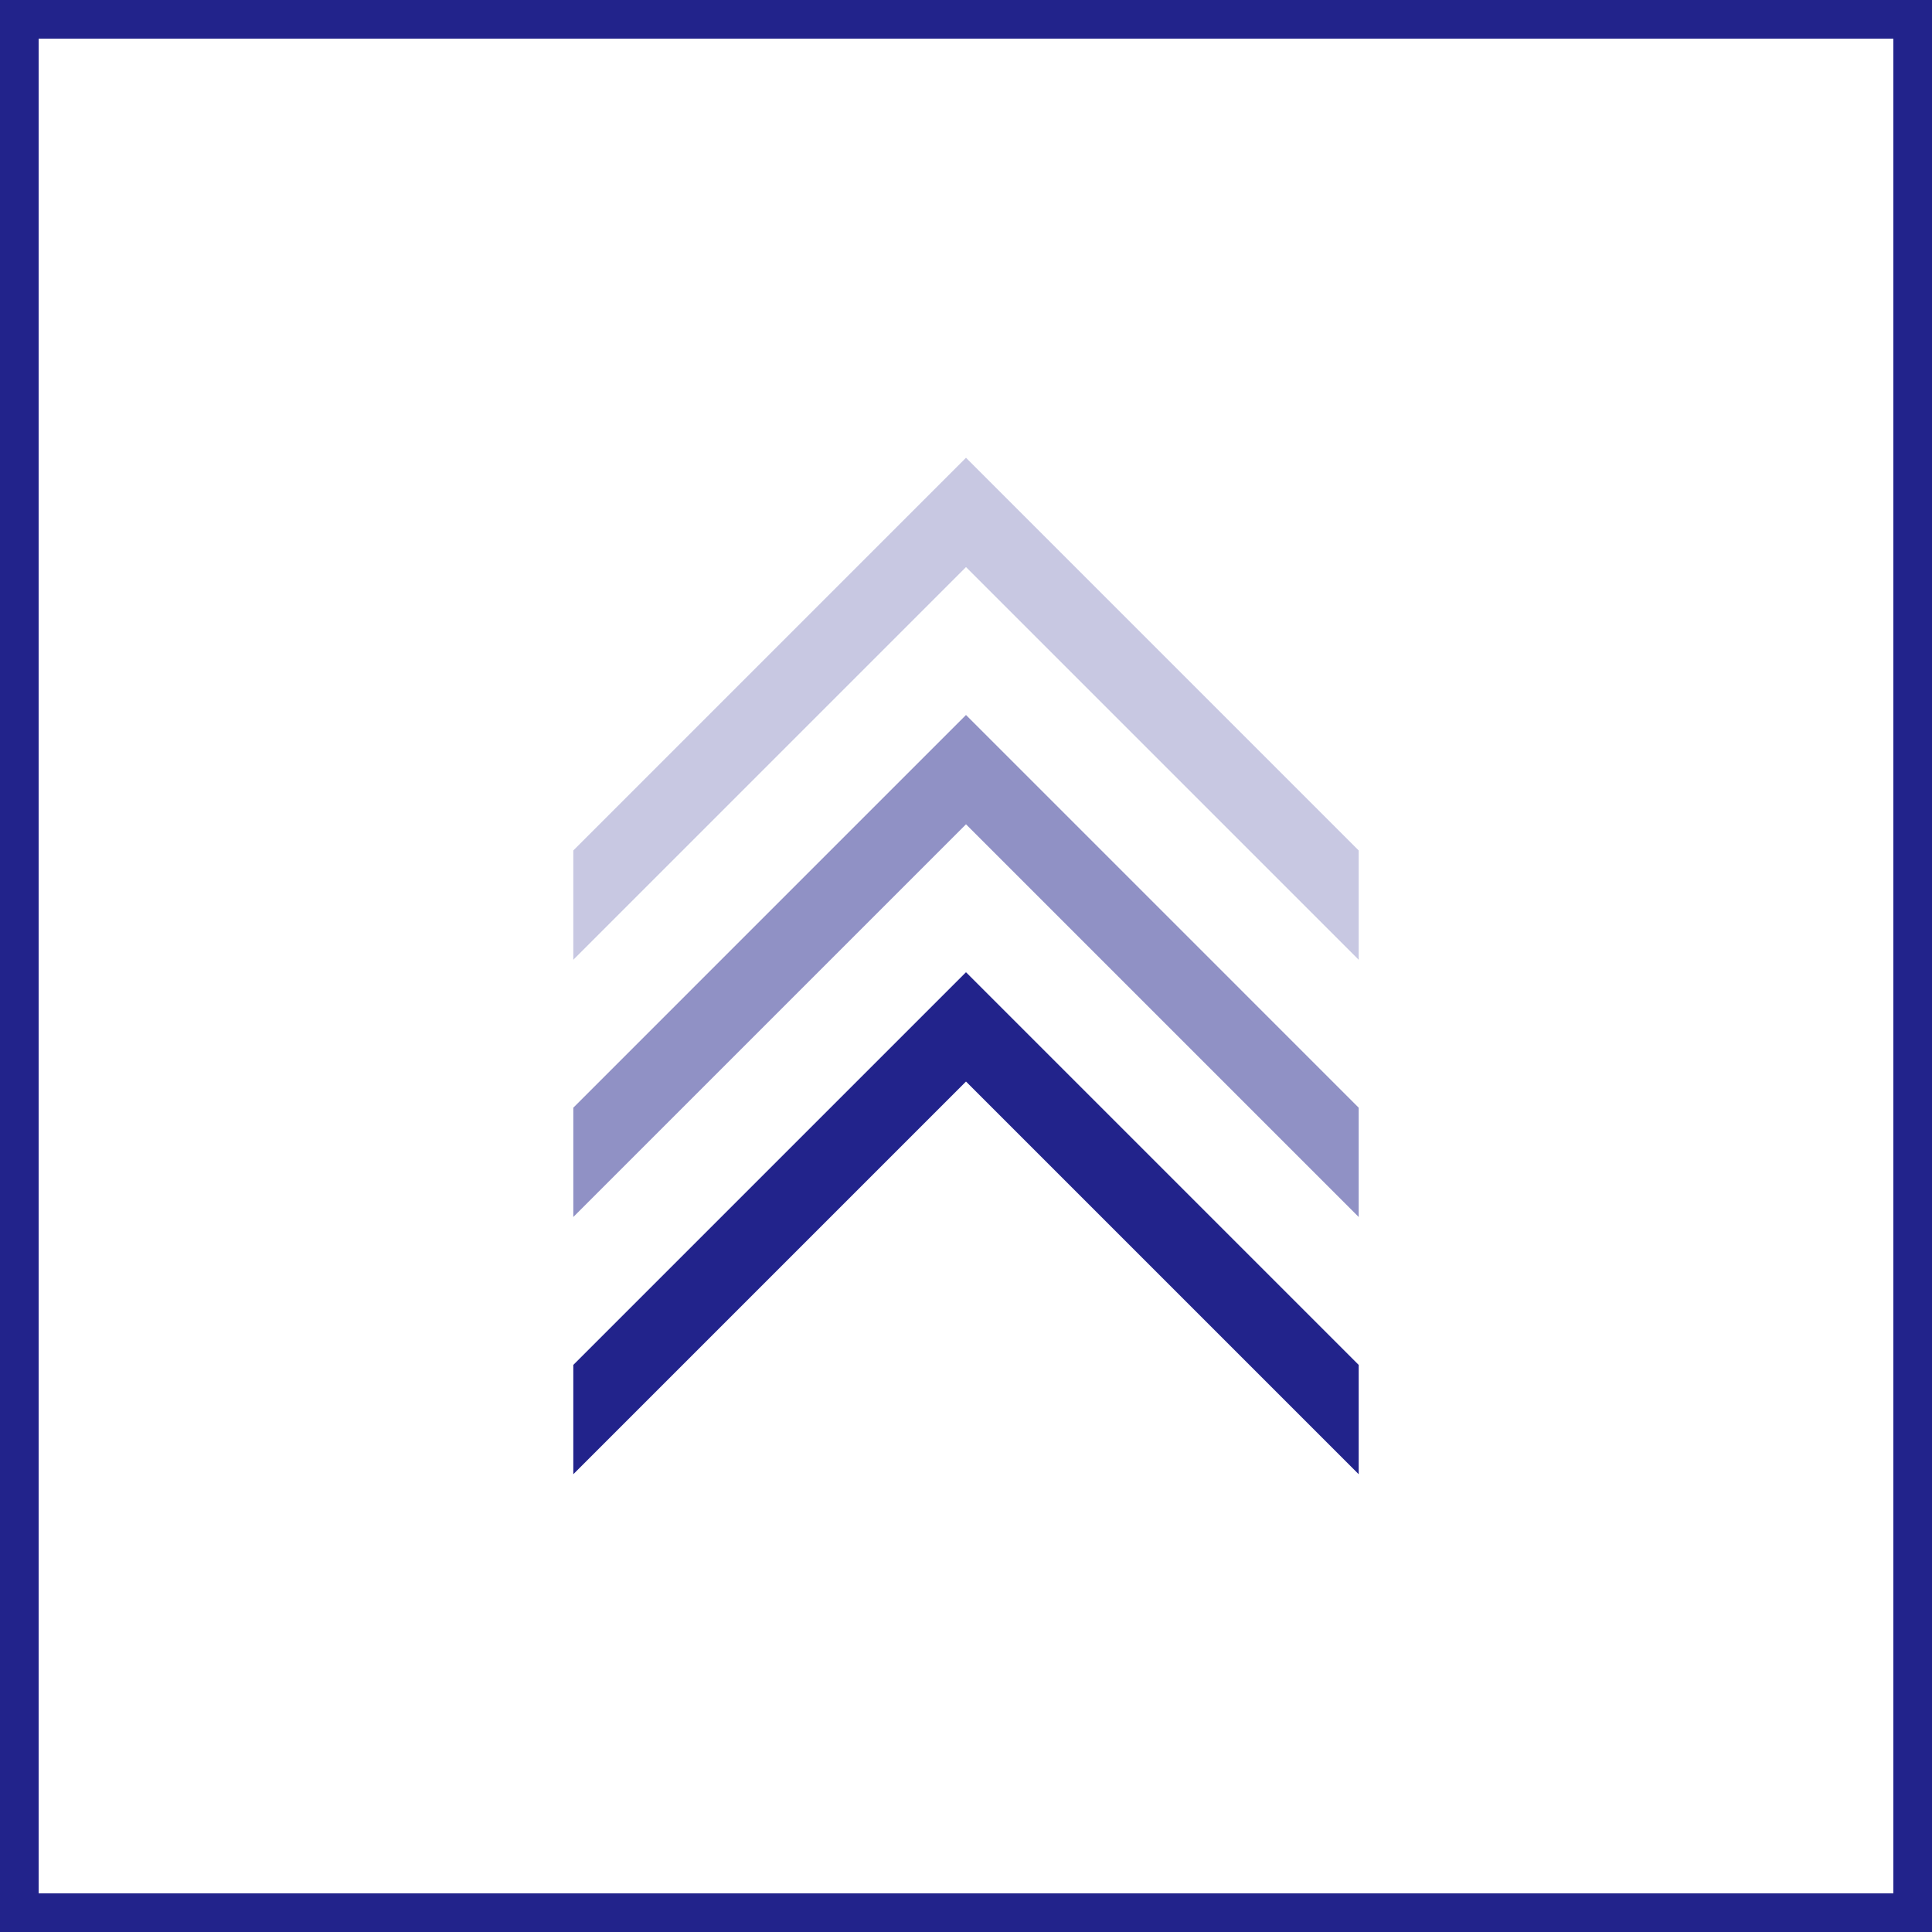 <?xml version="1.0" encoding="utf-8"?>
<!-- Generator: Adobe Illustrator 26.0.1, SVG Export Plug-In . SVG Version: 6.00 Build 0)  -->
<svg version="1.1" id="レイヤー_1" xmlns="http://www.w3.org/2000/svg" xmlns:xlink="http://www.w3.org/1999/xlink" x="0px"
	 y="0px" viewBox="0 0 50 50" style="enable-background:new 0 0 50 50;" xml:space="preserve">
<rect x="0" y="0" width="50" height="50" fill="#808080" stroke="none"/>
<style type="text/css">
	.st0{fill:#FFFFFF;}
	.st1{fill:#22238B;}
	.st2{opacity:0.25;}
	.st3{opacity:0.5;}
</style>
<g>
	<rect x="0.5" y="0.5" class="st0" width="49" height="49"/>
	<g>
		<path class="st1" d="M49,1v48H1V1H49 M50,0H0v50h50V0L50,0z"/>
	</g>
</g>
<g class="st2">
	<polygon class="st1" points="25,11.847 14.837,22.01 14.837,24.839 25,14.676 35.163,24.839 35.163,22.01 	"/>
</g>
<g class="st3">
	<polygon class="st1" points="14.837,28.667 14.837,31.496 25,21.333 35.163,31.496 35.163,28.667 25,18.504 	"/>
</g>
<g>
	<polygon class="st1" points="14.837,35.324 14.837,38.153 25,27.99 35.163,38.153 35.163,35.324 25,25.161 	"/>
</g>
</svg>
